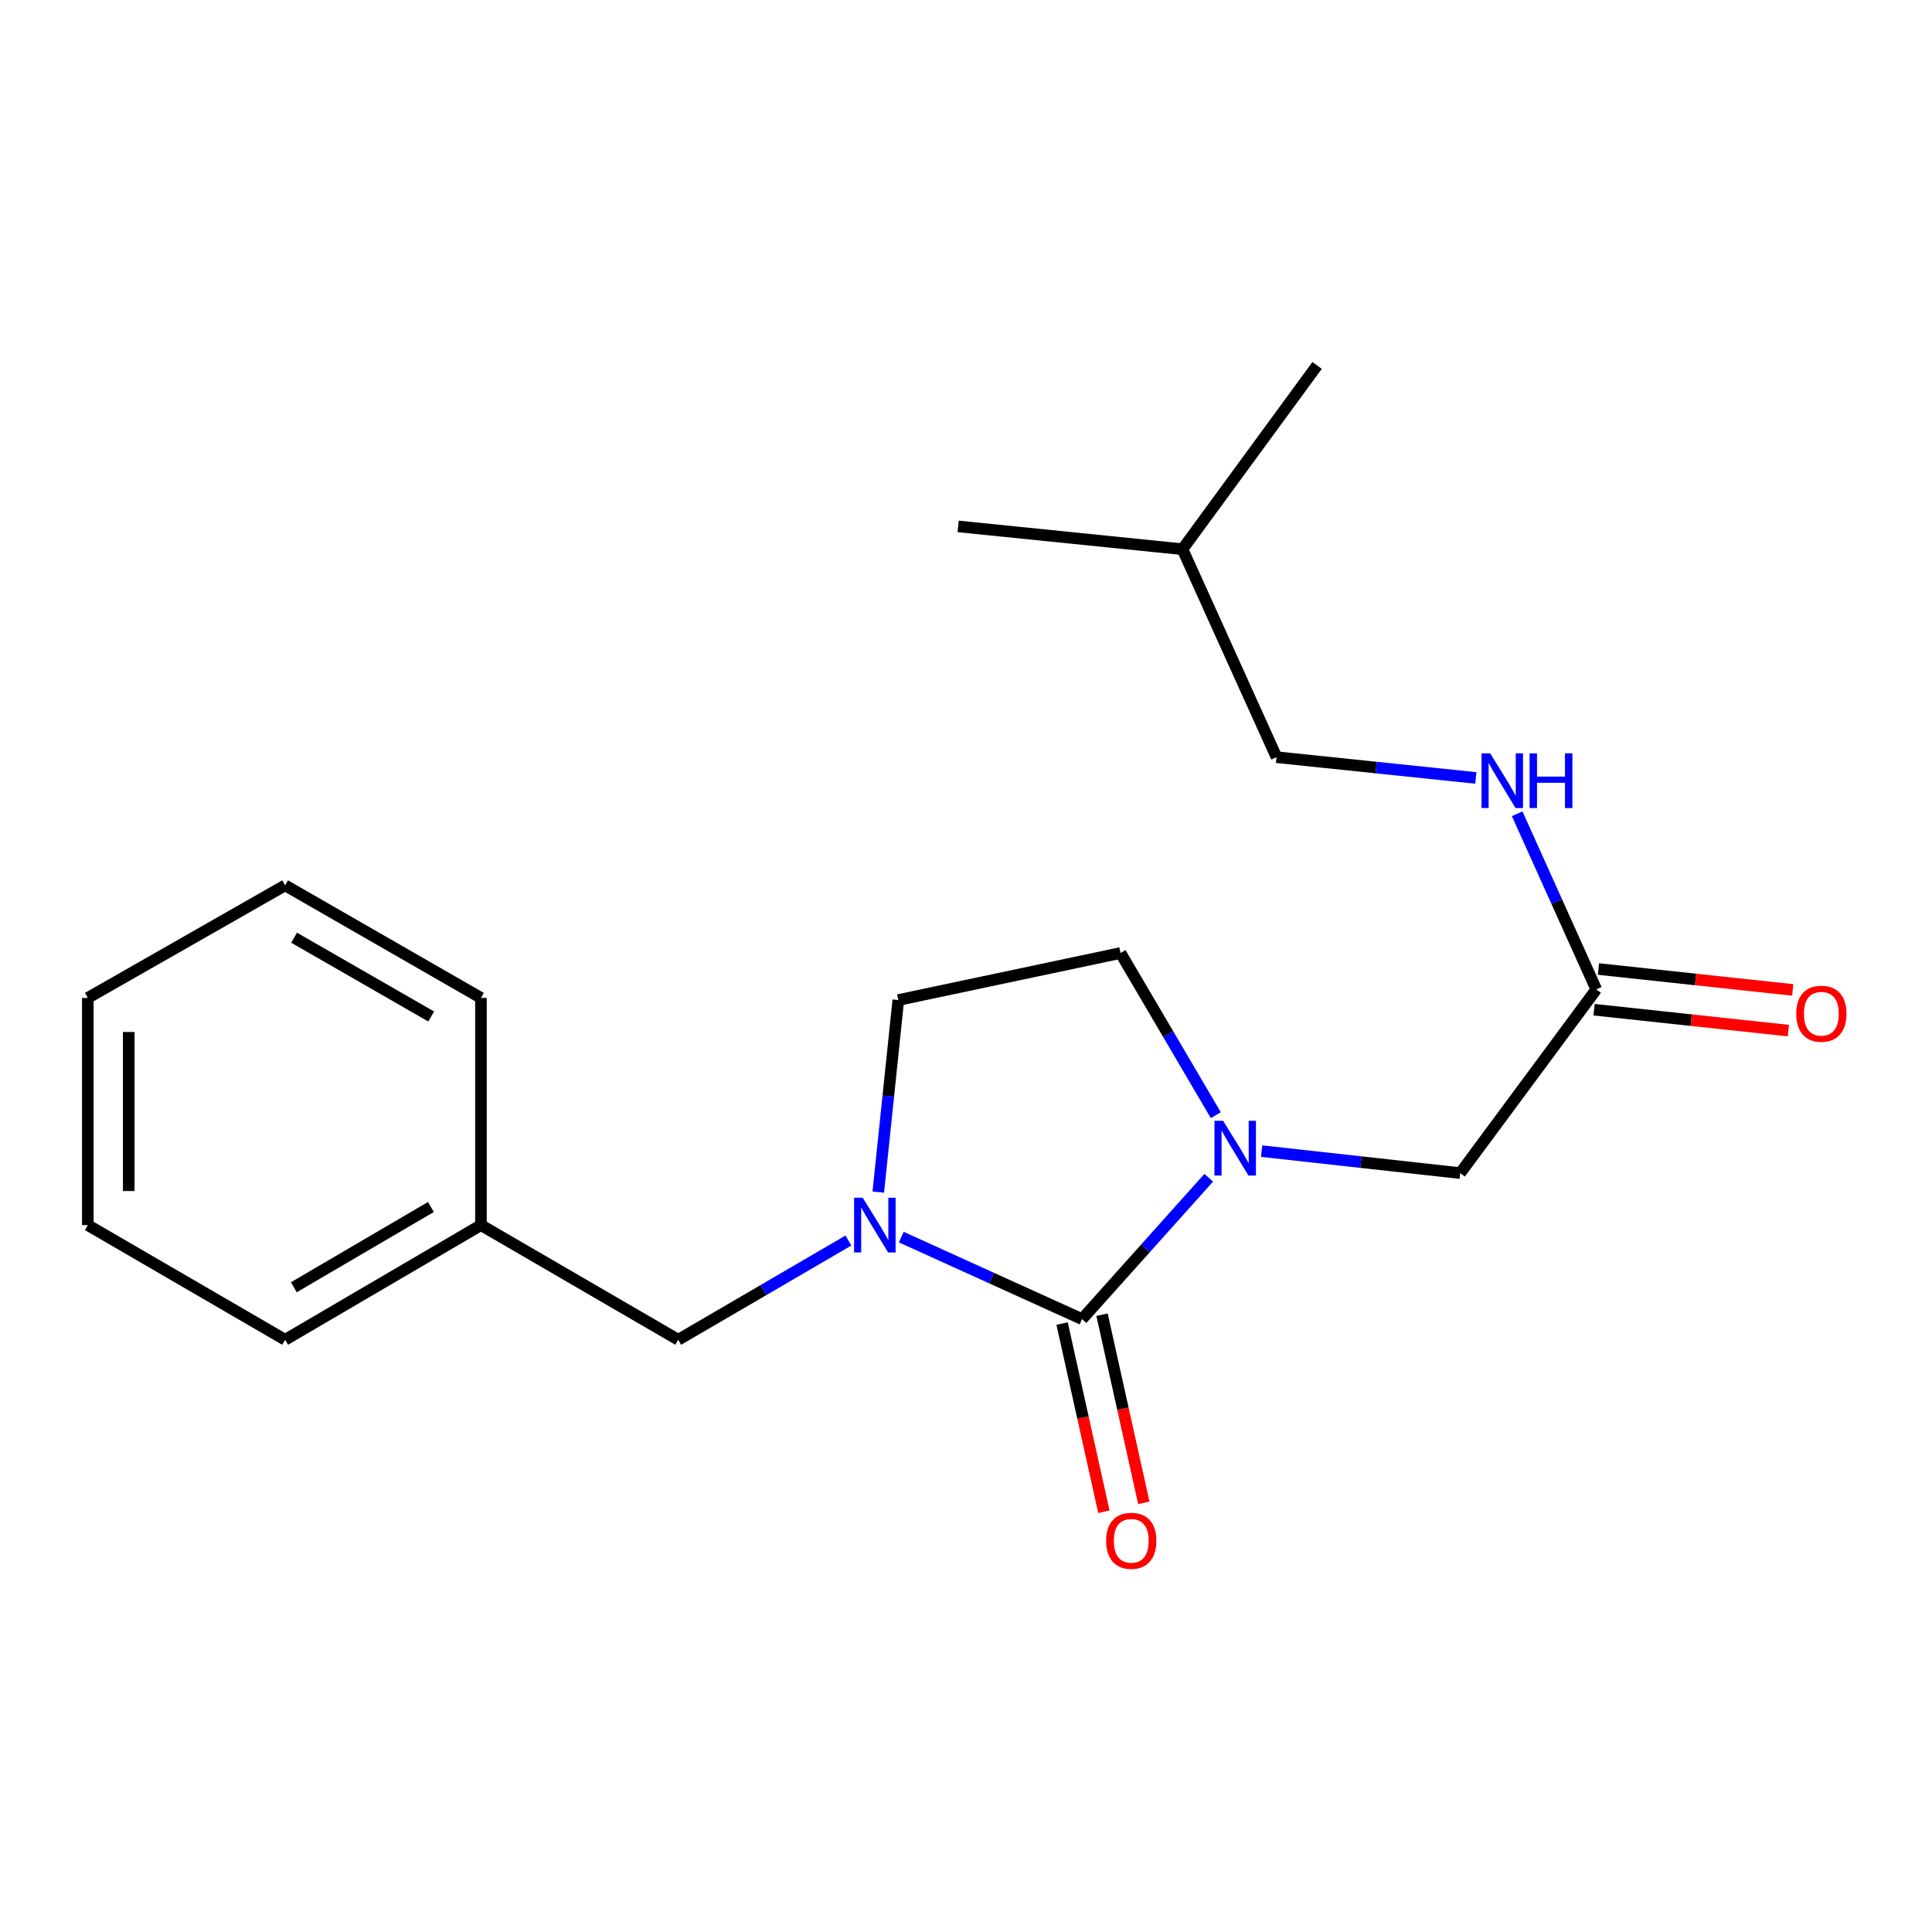 <?xml version='1.0' encoding='iso-8859-1'?>
<svg version='1.1' baseProfile='full'
              xmlns='http://www.w3.org/2000/svg'
                      xmlns:rdkit='http://www.rdkit.org/xml'
                      xmlns:xlink='http://www.w3.org/1999/xlink'
                  xml:space='preserve'
width='1000px' height='1000px' viewBox='0 0 1000 1000'>
<!-- END OF HEADER -->
<rect style='opacity:1.0;fill:#FFFFFF;stroke:none' width='1000' height='1000' x='0' y='0'> </rect>
<path class='bond-0' d='M 560.074,682.778 L 592.852,646.191' style='fill:none;fill-rule:evenodd;stroke:#000000;stroke-width:6px;stroke-linecap:butt;stroke-linejoin:miter;stroke-opacity:1' />
<path class='bond-0' d='M 592.852,646.191 L 625.63,609.604' style='fill:none;fill-rule:evenodd;stroke:#0000FF;stroke-width:6px;stroke-linecap:butt;stroke-linejoin:miter;stroke-opacity:1' />
<path class='bond-1' d='M 560.074,682.778 L 513.288,661.551' style='fill:none;fill-rule:evenodd;stroke:#000000;stroke-width:6px;stroke-linecap:butt;stroke-linejoin:miter;stroke-opacity:1' />
<path class='bond-1' d='M 513.288,661.551 L 466.502,640.324' style='fill:none;fill-rule:evenodd;stroke:#0000FF;stroke-width:6px;stroke-linecap:butt;stroke-linejoin:miter;stroke-opacity:1' />
<path class='bond-7' d='M 549.737,685.074 L 560.551,733.774' style='fill:none;fill-rule:evenodd;stroke:#000000;stroke-width:6px;stroke-linecap:butt;stroke-linejoin:miter;stroke-opacity:1' />
<path class='bond-7' d='M 560.551,733.774 L 571.366,782.474' style='fill:none;fill-rule:evenodd;stroke:#FF0000;stroke-width:6px;stroke-linecap:butt;stroke-linejoin:miter;stroke-opacity:1' />
<path class='bond-7' d='M 570.411,680.483 L 581.226,729.183' style='fill:none;fill-rule:evenodd;stroke:#000000;stroke-width:6px;stroke-linecap:butt;stroke-linejoin:miter;stroke-opacity:1' />
<path class='bond-7' d='M 581.226,729.183 L 592.04,777.883' style='fill:none;fill-rule:evenodd;stroke:#FF0000;stroke-width:6px;stroke-linecap:butt;stroke-linejoin:miter;stroke-opacity:1' />
<path class='bond-2' d='M 653.009,595.815 L 704.408,601.511' style='fill:none;fill-rule:evenodd;stroke:#0000FF;stroke-width:6px;stroke-linecap:butt;stroke-linejoin:miter;stroke-opacity:1' />
<path class='bond-2' d='M 704.408,601.511 L 755.808,607.207' style='fill:none;fill-rule:evenodd;stroke:#000000;stroke-width:6px;stroke-linecap:butt;stroke-linejoin:miter;stroke-opacity:1' />
<path class='bond-6' d='M 629.298,577.211 L 604.64,535.246' style='fill:none;fill-rule:evenodd;stroke:#0000FF;stroke-width:6px;stroke-linecap:butt;stroke-linejoin:miter;stroke-opacity:1' />
<path class='bond-6' d='M 604.64,535.246 L 579.981,493.28' style='fill:none;fill-rule:evenodd;stroke:#000000;stroke-width:6px;stroke-linecap:butt;stroke-linejoin:miter;stroke-opacity:1' />
<path class='bond-4' d='M 439.133,642.096 L 395.095,667.779' style='fill:none;fill-rule:evenodd;stroke:#0000FF;stroke-width:6px;stroke-linecap:butt;stroke-linejoin:miter;stroke-opacity:1' />
<path class='bond-4' d='M 395.095,667.779 L 351.056,693.462' style='fill:none;fill-rule:evenodd;stroke:#000000;stroke-width:6px;stroke-linecap:butt;stroke-linejoin:miter;stroke-opacity:1' />
<path class='bond-5' d='M 454.599,617.027 L 459.779,567.319' style='fill:none;fill-rule:evenodd;stroke:#0000FF;stroke-width:6px;stroke-linecap:butt;stroke-linejoin:miter;stroke-opacity:1' />
<path class='bond-5' d='M 459.779,567.319 L 464.96,517.612' style='fill:none;fill-rule:evenodd;stroke:#000000;stroke-width:6px;stroke-linecap:butt;stroke-linejoin:miter;stroke-opacity:1' />
<path class='bond-3' d='M 755.808,607.207 L 826.225,512.094' style='fill:none;fill-rule:evenodd;stroke:#000000;stroke-width:6px;stroke-linecap:butt;stroke-linejoin:miter;stroke-opacity:1' />
<path class='bond-8' d='M 826.225,512.094 L 805.756,466.65' style='fill:none;fill-rule:evenodd;stroke:#000000;stroke-width:6px;stroke-linecap:butt;stroke-linejoin:miter;stroke-opacity:1' />
<path class='bond-8' d='M 805.756,466.65 L 785.286,421.206' style='fill:none;fill-rule:evenodd;stroke:#0000FF;stroke-width:6px;stroke-linecap:butt;stroke-linejoin:miter;stroke-opacity:1' />
<path class='bond-9' d='M 825.093,522.622 L 875.38,528.031' style='fill:none;fill-rule:evenodd;stroke:#000000;stroke-width:6px;stroke-linecap:butt;stroke-linejoin:miter;stroke-opacity:1' />
<path class='bond-9' d='M 875.38,528.031 L 925.667,533.439' style='fill:none;fill-rule:evenodd;stroke:#FF0000;stroke-width:6px;stroke-linecap:butt;stroke-linejoin:miter;stroke-opacity:1' />
<path class='bond-9' d='M 827.358,501.565 L 877.645,506.974' style='fill:none;fill-rule:evenodd;stroke:#000000;stroke-width:6px;stroke-linecap:butt;stroke-linejoin:miter;stroke-opacity:1' />
<path class='bond-9' d='M 877.645,506.974 L 927.932,512.382' style='fill:none;fill-rule:evenodd;stroke:#FF0000;stroke-width:6px;stroke-linecap:butt;stroke-linejoin:miter;stroke-opacity:1' />
<path class='bond-10' d='M 351.056,693.462 L 248.942,634.116' style='fill:none;fill-rule:evenodd;stroke:#000000;stroke-width:6px;stroke-linecap:butt;stroke-linejoin:miter;stroke-opacity:1' />
<path class='bond-20' d='M 464.96,517.612 L 579.981,493.28' style='fill:none;fill-rule:evenodd;stroke:#000000;stroke-width:6px;stroke-linecap:butt;stroke-linejoin:miter;stroke-opacity:1' />
<path class='bond-11' d='M 763.897,402.661 L 712.313,397.29' style='fill:none;fill-rule:evenodd;stroke:#0000FF;stroke-width:6px;stroke-linecap:butt;stroke-linejoin:miter;stroke-opacity:1' />
<path class='bond-11' d='M 712.313,397.29 L 660.729,391.919' style='fill:none;fill-rule:evenodd;stroke:#000000;stroke-width:6px;stroke-linecap:butt;stroke-linejoin:miter;stroke-opacity:1' />
<path class='bond-13' d='M 248.942,634.116 L 147.581,693.462' style='fill:none;fill-rule:evenodd;stroke:#000000;stroke-width:6px;stroke-linecap:butt;stroke-linejoin:miter;stroke-opacity:1' />
<path class='bond-13' d='M 223.037,624.741 L 152.084,666.284' style='fill:none;fill-rule:evenodd;stroke:#000000;stroke-width:6px;stroke-linecap:butt;stroke-linejoin:miter;stroke-opacity:1' />
<path class='bond-14' d='M 248.942,634.116 L 248.942,516.517' style='fill:none;fill-rule:evenodd;stroke:#000000;stroke-width:6px;stroke-linecap:butt;stroke-linejoin:miter;stroke-opacity:1' />
<path class='bond-12' d='M 660.729,391.919 L 612.055,284.275' style='fill:none;fill-rule:evenodd;stroke:#000000;stroke-width:6px;stroke-linecap:butt;stroke-linejoin:miter;stroke-opacity:1' />
<path class='bond-15' d='M 612.055,284.275 L 681.731,189.149' style='fill:none;fill-rule:evenodd;stroke:#000000;stroke-width:6px;stroke-linecap:butt;stroke-linejoin:miter;stroke-opacity:1' />
<path class='bond-16' d='M 612.055,284.275 L 495.939,272.462' style='fill:none;fill-rule:evenodd;stroke:#000000;stroke-width:6px;stroke-linecap:butt;stroke-linejoin:miter;stroke-opacity:1' />
<path class='bond-18' d='M 147.581,693.462 L 45.455,634.116' style='fill:none;fill-rule:evenodd;stroke:#000000;stroke-width:6px;stroke-linecap:butt;stroke-linejoin:miter;stroke-opacity:1' />
<path class='bond-17' d='M 248.942,516.517 L 147.581,458.254' style='fill:none;fill-rule:evenodd;stroke:#000000;stroke-width:6px;stroke-linecap:butt;stroke-linejoin:miter;stroke-opacity:1' />
<path class='bond-17' d='M 223.184,526.139 L 152.231,485.354' style='fill:none;fill-rule:evenodd;stroke:#000000;stroke-width:6px;stroke-linecap:butt;stroke-linejoin:miter;stroke-opacity:1' />
<path class='bond-19' d='M 147.581,458.254 L 45.455,516.517' style='fill:none;fill-rule:evenodd;stroke:#000000;stroke-width:6px;stroke-linecap:butt;stroke-linejoin:miter;stroke-opacity:1' />
<path class='bond-21' d='M 45.455,634.116 L 45.455,516.517' style='fill:none;fill-rule:evenodd;stroke:#000000;stroke-width:6px;stroke-linecap:butt;stroke-linejoin:miter;stroke-opacity:1' />
<path class='bond-21' d='M 66.633,616.476 L 66.633,534.157' style='fill:none;fill-rule:evenodd;stroke:#000000;stroke-width:6px;stroke-linecap:butt;stroke-linejoin:miter;stroke-opacity:1' />
<path  class='atom-1' d='M 633.079 580.14
L 642.359 595.14
Q 643.279 596.62, 644.759 599.3
Q 646.239 601.98, 646.319 602.14
L 646.319 580.14
L 650.079 580.14
L 650.079 608.46
L 646.199 608.46
L 636.239 592.06
Q 635.079 590.14, 633.839 587.94
Q 632.639 585.74, 632.279 585.06
L 632.279 608.46
L 628.599 608.46
L 628.599 580.14
L 633.079 580.14
' fill='#0000FF'/>
<path  class='atom-2' d='M 446.558 619.956
L 455.838 634.956
Q 456.758 636.436, 458.238 639.116
Q 459.718 641.796, 459.798 641.956
L 459.798 619.956
L 463.558 619.956
L 463.558 648.276
L 459.678 648.276
L 449.718 631.876
Q 448.558 629.956, 447.318 627.756
Q 446.118 625.556, 445.758 624.876
L 445.758 648.276
L 442.078 648.276
L 442.078 619.956
L 446.558 619.956
' fill='#0000FF'/>
<path  class='atom-8' d='M 572.535 797.515
Q 572.535 790.715, 575.895 786.915
Q 579.255 783.115, 585.535 783.115
Q 591.815 783.115, 595.175 786.915
Q 598.535 790.715, 598.535 797.515
Q 598.535 804.395, 595.135 808.315
Q 591.735 812.195, 585.535 812.195
Q 579.295 812.195, 575.895 808.315
Q 572.535 804.435, 572.535 797.515
M 585.535 808.995
Q 589.855 808.995, 592.175 806.115
Q 594.535 803.195, 594.535 797.515
Q 594.535 791.955, 592.175 789.155
Q 589.855 786.315, 585.535 786.315
Q 581.215 786.315, 578.855 789.115
Q 576.535 791.915, 576.535 797.515
Q 576.535 803.235, 578.855 806.115
Q 581.215 808.995, 585.535 808.995
' fill='#FF0000'/>
<path  class='atom-9' d='M 771.314 389.925
L 780.594 404.925
Q 781.514 406.405, 782.994 409.085
Q 784.474 411.765, 784.554 411.925
L 784.554 389.925
L 788.314 389.925
L 788.314 418.245
L 784.434 418.245
L 774.474 401.845
Q 773.314 399.925, 772.074 397.725
Q 770.874 395.525, 770.514 394.845
L 770.514 418.245
L 766.834 418.245
L 766.834 389.925
L 771.314 389.925
' fill='#0000FF'/>
<path  class='atom-9' d='M 791.714 389.925
L 795.554 389.925
L 795.554 401.965
L 810.034 401.965
L 810.034 389.925
L 813.874 389.925
L 813.874 418.245
L 810.034 418.245
L 810.034 405.165
L 795.554 405.165
L 795.554 418.245
L 791.714 418.245
L 791.714 389.925
' fill='#0000FF'/>
<path  class='atom-10' d='M 929.729 524.704
Q 929.729 517.904, 933.089 514.104
Q 936.449 510.304, 942.729 510.304
Q 949.009 510.304, 952.369 514.104
Q 955.729 517.904, 955.729 524.704
Q 955.729 531.584, 952.329 535.504
Q 948.929 539.384, 942.729 539.384
Q 936.489 539.384, 933.089 535.504
Q 929.729 531.624, 929.729 524.704
M 942.729 536.184
Q 947.049 536.184, 949.369 533.304
Q 951.729 530.384, 951.729 524.704
Q 951.729 519.144, 949.369 516.344
Q 947.049 513.504, 942.729 513.504
Q 938.409 513.504, 936.049 516.304
Q 933.729 519.104, 933.729 524.704
Q 933.729 530.424, 936.049 533.304
Q 938.409 536.184, 942.729 536.184
' fill='#FF0000'/>
</svg>
